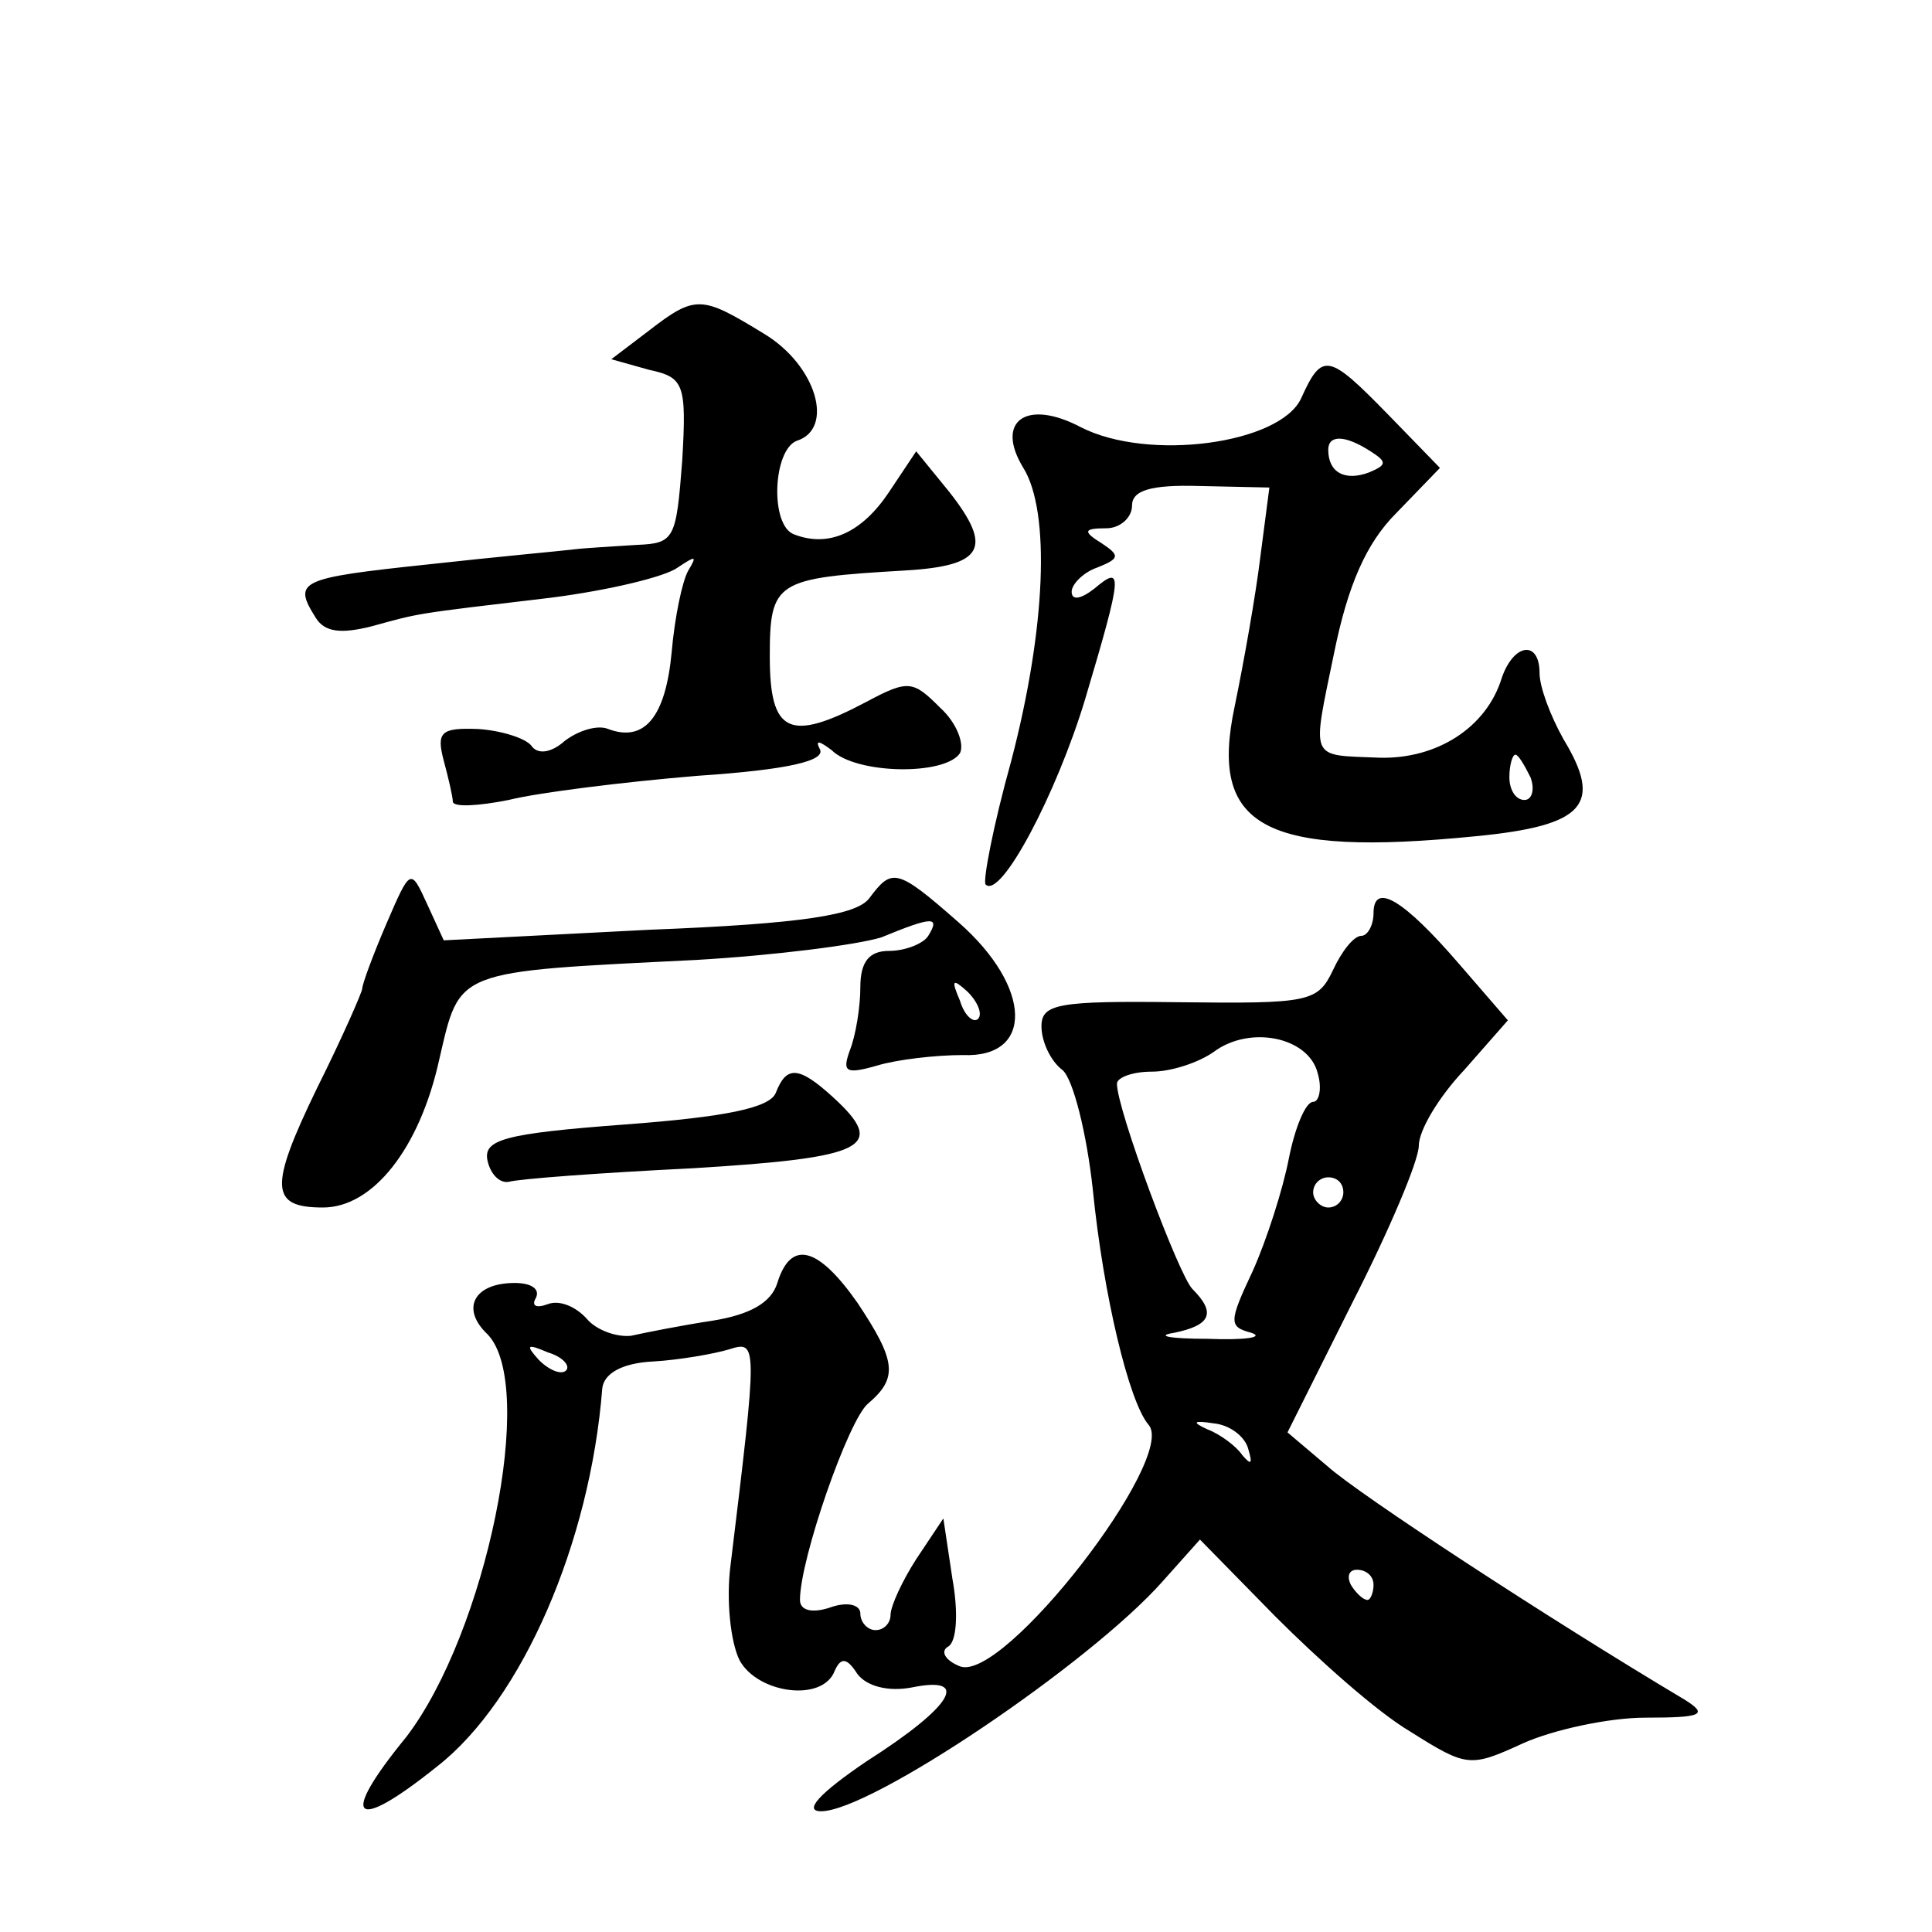 <?xml version="1.0" standalone="no"?>
<!DOCTYPE svg PUBLIC "-//W3C//DTD SVG 20010904//EN"
 "http://www.w3.org/TR/2001/REC-SVG-20010904/DTD/svg10.dtd">
<svg version="1.0" xmlns="http://www.w3.org/2000/svg"
 width="128pt" height="128pt" viewBox="0 0 128 128"
 preserveAspectRatio="xMidYMid meet">
<g transform="translate(0,128) scale(0.1,-0.1)"
fill="#0" stroke="none">
<path d="M430 1061 l-25 -19 25 -7 c23 -5 25 -9 22 -60 -4 -52 -5 -55 -30 -56 -15
-1 -34 -2 -42 -3 -8 -1 -52 -5 -97 -10 -85 -9 -89 -11 -74 -35 6 -10 17 -11 37
-6 33 9 26 8 119 19 39 5 76 14 84 20 12 8 13 8 7 -2 -4 -7 -9 -31 -11 -54 -4 -43
-18 -60 -42 -51 -7 3 -20 -1 -29 -8 -9 -8 -18 -9 -22 -3 -4 5 -20 10 -35 11 -25
1 -28 -2 -23 -21 3 -11 6 -24 6 -27 0 -4 17 -3 37 1 20 5 77 12 125 16 60 4 86
10 81 18 -3 6 0 5 8 -1 16 -16 75 -17 85 -2 3 6 -2 20 -13 30 -18 18 -21 19 -49
4 -51 -27 -64 -21 -64 30 0 50 4 52 89 57 53 3 59 15 30 52 l-22 27 -18 -27 c-18
-27 -40 -37 -63 -28 -16 6 -14 56 2 62 25 8 13 50 -22 71 -41 25 -45 26 -76 2z
M862 1016 c-14 -30 -101 -42 -146 -19 -36 19 -57 4 -38 -27 18 -29 15 -106 -8 -194
-12 -43 -19 -80 -17 -82 10 -10 47 60 66 123 25 84 25 89 6 73 -9 -7 -15 -8 -15
-2 0 5 8 13 17 16 15 6 15 8 3 16 -13 8 -12 10 3 10 9 0 17 7 17 15 0 10 12 14
45 13 l46 -1 -6 -46 c-3 -25 -11 -70 -17 -99 -17 -80 19 -100 160 -86 72 7 84 21
58 64 -9 16 -16 35 -16 44 0 22 -17 20 -25 -3 -10 -33 -43 -54 -81 -53 -47 2 -45
-3 -30 70 9 44 21 72 41 92 l29 30 -34 35 c-40 41 -44 42 -58 11z m46 -35 c11 -7
11 -9 -1 -14 -16 -6 -27 0 -27 15 0 10 11 10 28 -1z m106 -216 c3 -8 1 -15 -4 -15
-6 0 -10 7 -10 15 0 8 2 15 4 15 2 0 6 -7 10 -15z M256 668 c-9 -21 -16 -40 -16
-43 0 -2 -13 -32 -30 -66 -32 -66 -31 -79 4 -79 33 0 64 39 77 98 14 60 9 58 170
66 52 3 107 10 123 15 34 14 39 14 31 1 -3 -5 -15 -10 -26 -10 -13 0 -19 -7 -19
-24 0 -13 -3 -32 -7 -42 -5 -14 -3 -16 18 -10 13 4 39 7 57 7 47 -2 46 45 -3 88
-41 36 -44 36 -59 16 -8 -11 -43 -17 -146 -21 l-136 -7 -11 24 c-11 24 -11 24 -27
-13z m392 -63 c-3 -3 -9 2 -12 12 -6 14 -5 15 5 6 7 -7 10 -15 7 -18z M910 675
c0 -8 -4 -15 -8 -15 -5 0 -13 -10 -19 -23 -10 -21 -16 -22 -102 -21 -80 1 -91 -1
-91 -16 0 -10 6 -23 14 -29 7 -6 16 -42 20 -79 7 -70 24 -141 37 -156 19 -22 -96
-171 -125 -160 -10 4 -13 10 -8 13 6 3 7 23 3 45 l-6 40 -18 -27 c-9 -14 -17 -31
-17 -37 0 -5 -4 -10 -10 -10 -5 0 -10 5 -10 11 0 6 -9 8 -20 4 -12 -4 -20 -2 -20
5 0 27 32 119 45 130 20 17 19 28 -7 67 -26 37 -44 42 -53 13 -4 -13 -18 -21 -43
-25 -20 -3 -45 -8 -54 -10 -10 -1 -23 4 -29 11 -7 8 -18 13 -26 10 -8 -3 -11 -1
-8 4 3 6 -3 10 -14 10 -27 0 -36 -17 -18 -34 33 -34 -1 -198 -54 -267 -45 -55 -35
-64 21 -19 56 44 101 148 109 250 1 10 13 17 34 18 17 1 40 5 50 8 19 6 19 5 1
-143 -3 -23 0 -51 6 -63 12 -22 55 -28 63 -7 4 9 8 9 15 -2 6 -8 20 -12 36 -9 39
8 28 -12 -30 -49 -31 -21 -42 -33 -30 -33 33 0 178 98 226 152 l25 28 50 -51 c28
-28 67 -63 89 -76 38 -24 40 -24 75 -8 20 9 57 17 81 17 38 0 42 2 26 12 -89 53
-216 136 -237 155 l-26 22 43 86 c24 47 44 94 44 104 0 10 13 32 30 50 l29 33 -32
37 c-37 43 -57 55 -57 34z m-37 -106 c3 -10 1 -19 -3 -19 -5 0 -12 -17 -16 -37
-4 -21 -15 -55 -24 -75 -16 -34 -16 -37 -1 -41 9 -3 -4 -5 -29 -4 -25 0 -35 2 -22
4 24 5 28 13 12 29 -9 9 -50 119 -50 136 0 4 10 8 23 8 13 0 31 6 41 13 24 18 63
10 69 -14z m17 -79 c0 -5 -4 -10 -10 -10 -5 0 -10 5 -10 10 0 6 5 10 10 10 6 0
10 -4 10 -10z m-515 -118 c-3 -3 -11 0 -18 7 -9 10 -8 11 6 5 10 -3 15 -9 12 -12z
m452 -52 c3 -10 2 -11 -4 -4 -4 6 -15 14 -23 17 -11 5 -9 6 4 4 11 -1 21 -9 23
-17z m83 -90 c0 -5 -2 -10 -4 -10 -3 0 -8 5 -11 10 -3 6 -1 10 4 10 6 0 11 -4 11
-10z M514 556 c-4 -10 -33 -16 -100 -21 -80 -6 -94 -10 -91 -24 2 -9 8 -15 14 -14
7 2 61 6 122 9 115 7 129 14 93 47 -23 21 -31 21 -38 3z"/>
</g>
</svg>
